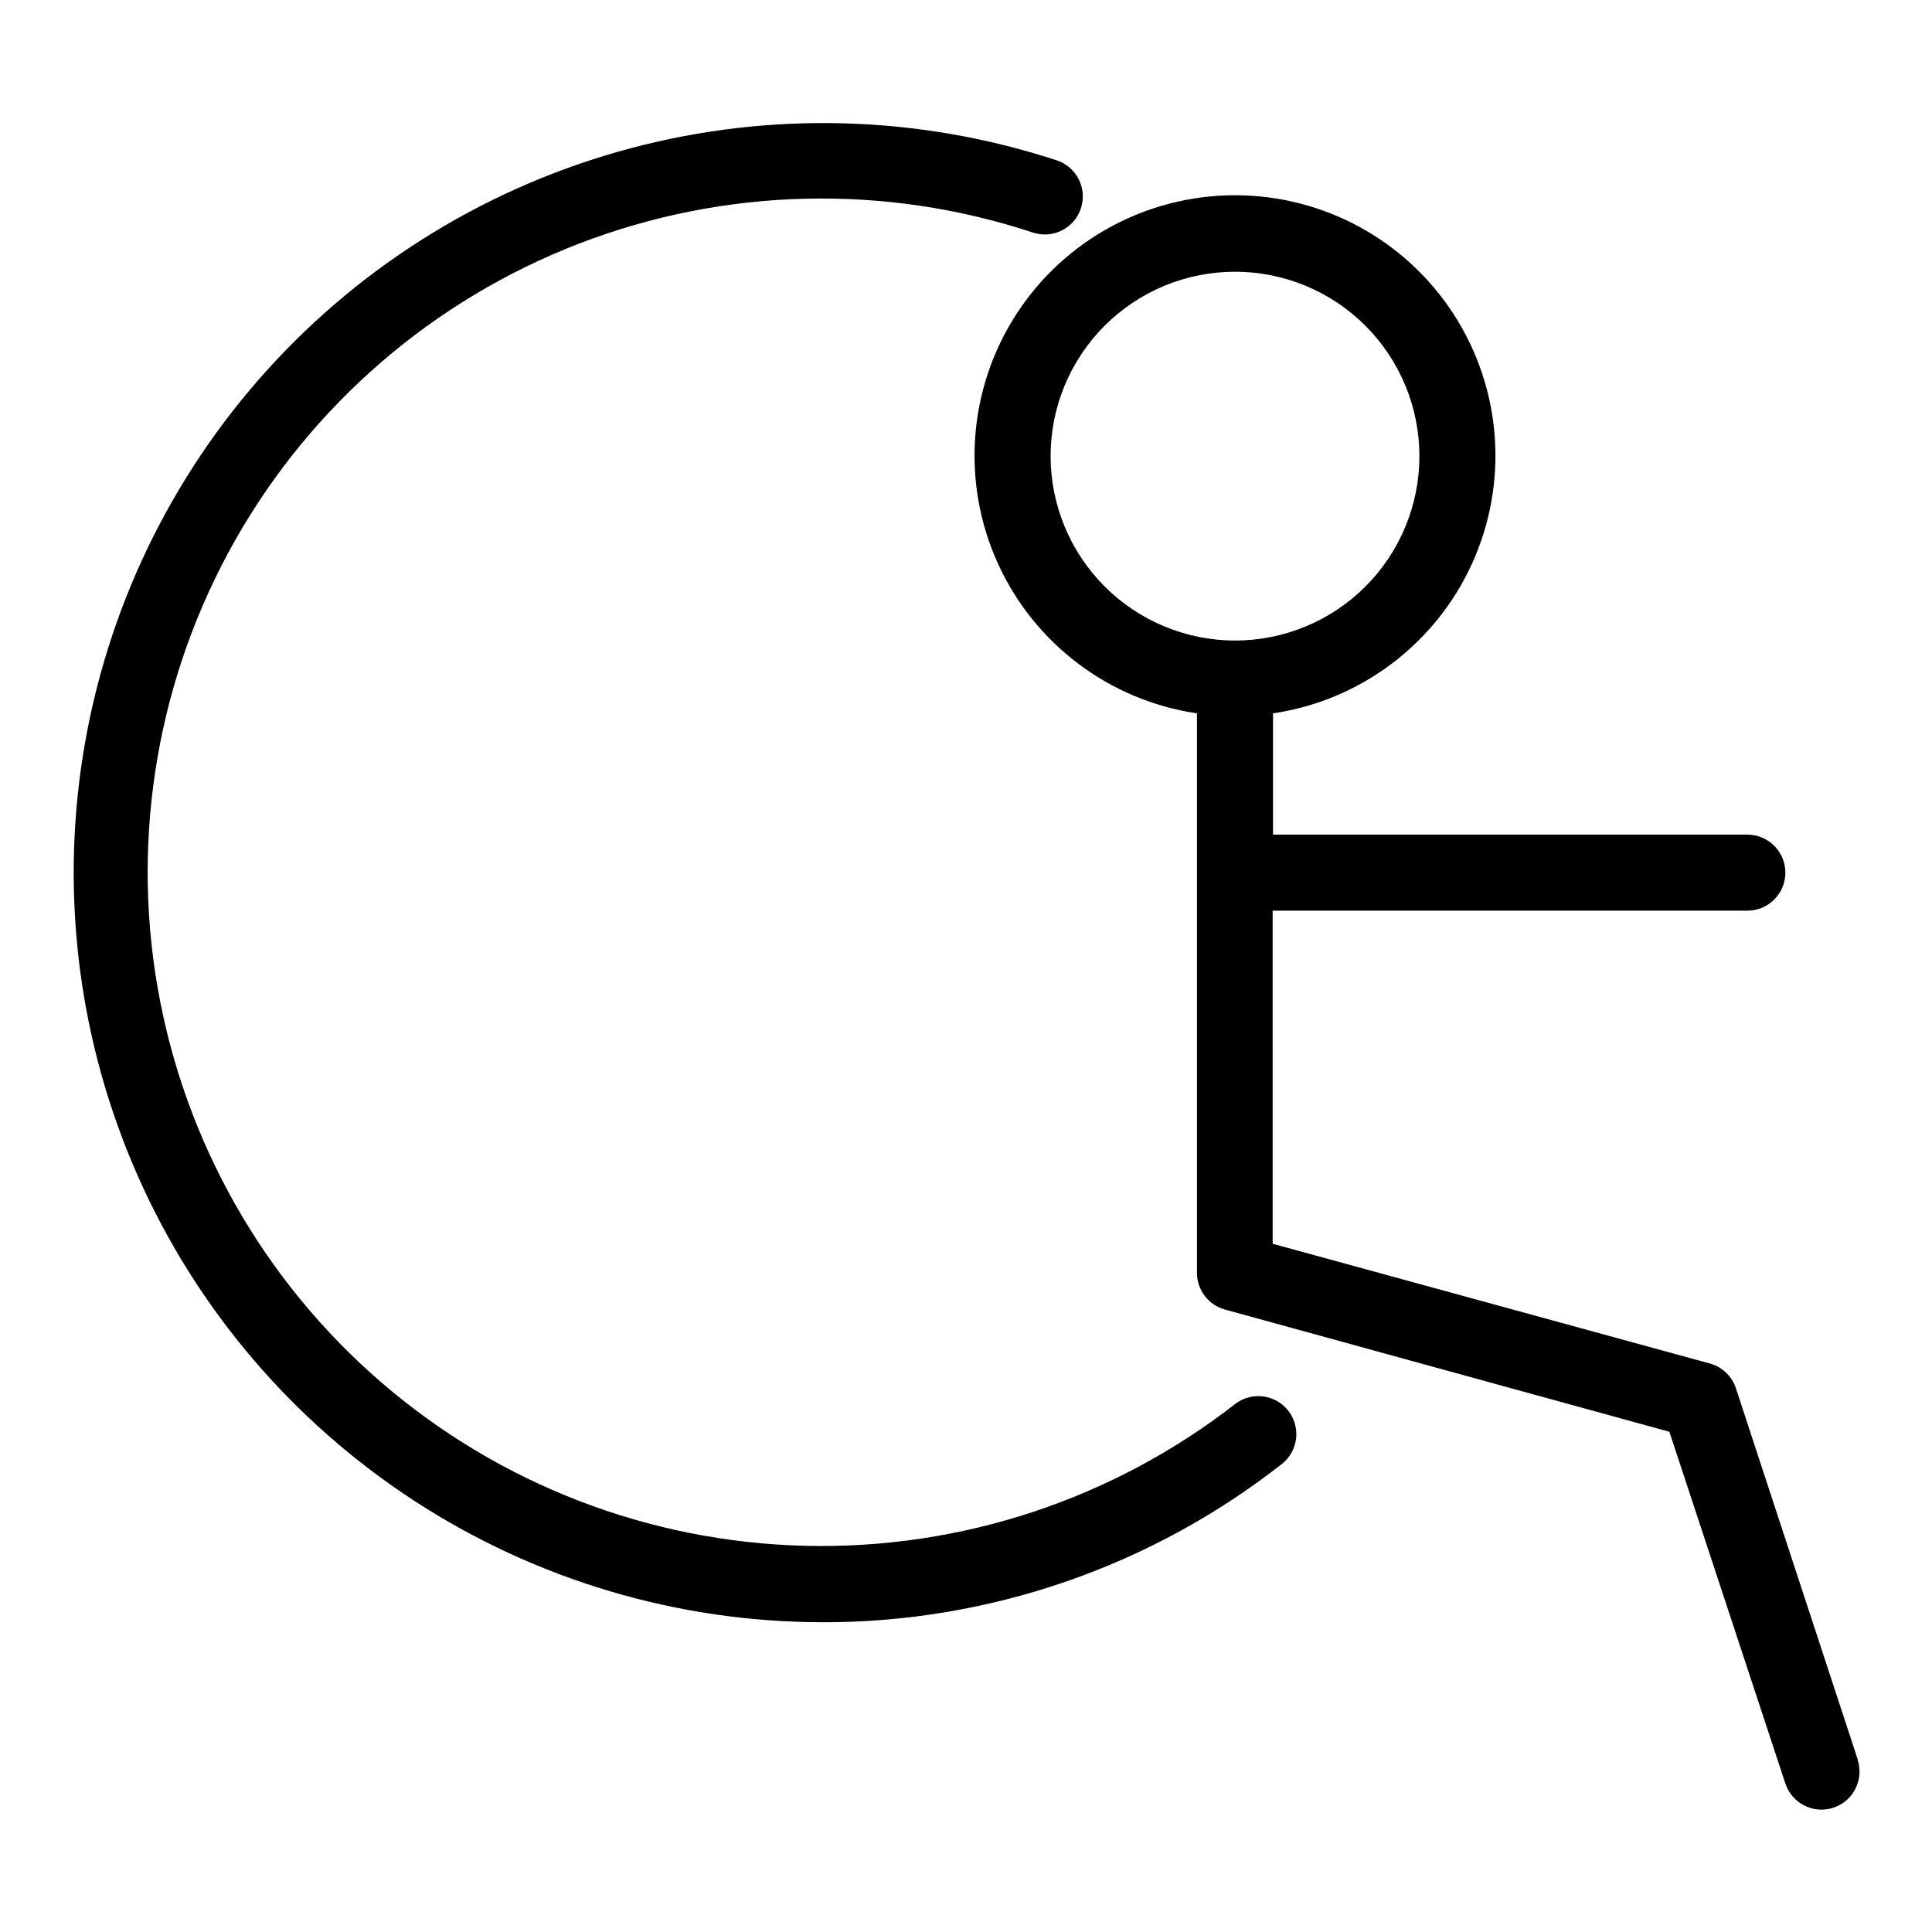 <?xml version="1.0" encoding="UTF-8"?>
<!-- Uploaded to: ICON Repo, www.svgrepo.com, Generator: ICON Repo Mixer Tools -->
<svg fill="#000000" width="800px" height="800px" version="1.1" viewBox="144 144 512 512" xmlns="http://www.w3.org/2000/svg">
 <g>
  <path d="m361.86 573.91c-38.414-0.062-75.984-11.262-108.16-32.238-32.18-20.977-57.59-50.836-73.148-85.957-15.555-35.125-20.598-74.004-14.512-111.93 6.086-37.926 23.039-73.277 48.805-101.77 25.766-28.488 59.242-48.898 96.367-58.754 37.129-9.859 76.32-8.738 112.82 3.223 5.285 1.738 8.16 7.434 6.422 12.723-1.738 5.285-7.434 8.16-12.719 6.422-39.227-12.969-81.738-11.93-120.29 2.934s-70.75 42.637-91.113 78.582c-20.363 35.949-27.633 77.844-20.566 118.55 7.066 40.703 28.031 77.699 59.32 104.68 31.285 26.98 70.965 42.273 112.27 43.277s81.672-12.348 114.23-37.777c4.391-3.152 10.492-2.277 13.82 1.98 3.328 4.262 2.699 10.391-1.426 13.891-34.801 27.402-77.832 42.258-122.12 42.168z"/>
  <path d="m636.29 610.19-32.242-98.242c-1.047-3.219-3.641-5.699-6.902-6.602l-115.88-31.738-0.004-88.27h125.8c5.566 0 10.078-4.508 10.078-10.074 0-5.566-4.512-10.078-10.078-10.078h-125.7v-32.141c23.207-3.426 43.086-18.402 52.781-39.766 9.691-21.363 7.867-46.188-4.84-65.906-12.707-19.719-34.559-31.633-58.016-31.633-23.461 0-45.312 11.914-58.02 31.633s-14.531 44.543-4.836 65.906c9.691 21.363 29.57 36.34 52.777 39.766v148.27c-0.004 4.539 3.031 8.52 7.406 9.723l117.79 32.398 30.734 93.203c1.738 5.285 7.434 8.164 12.723 6.422 5.285-1.738 8.16-7.434 6.422-12.719zm-213.87-345.31c0-12.961 5.148-25.391 14.312-34.555 9.164-9.164 21.598-14.312 34.559-14.312 12.961 0 25.391 5.148 34.555 14.312 9.164 9.164 14.312 21.594 14.312 34.555s-5.148 25.395-14.312 34.559c-9.164 9.164-21.594 14.312-34.555 14.312-12.957-0.012-25.379-5.168-34.543-14.328-9.16-9.16-14.316-21.586-14.328-34.543z"/>
 </g>
</svg>